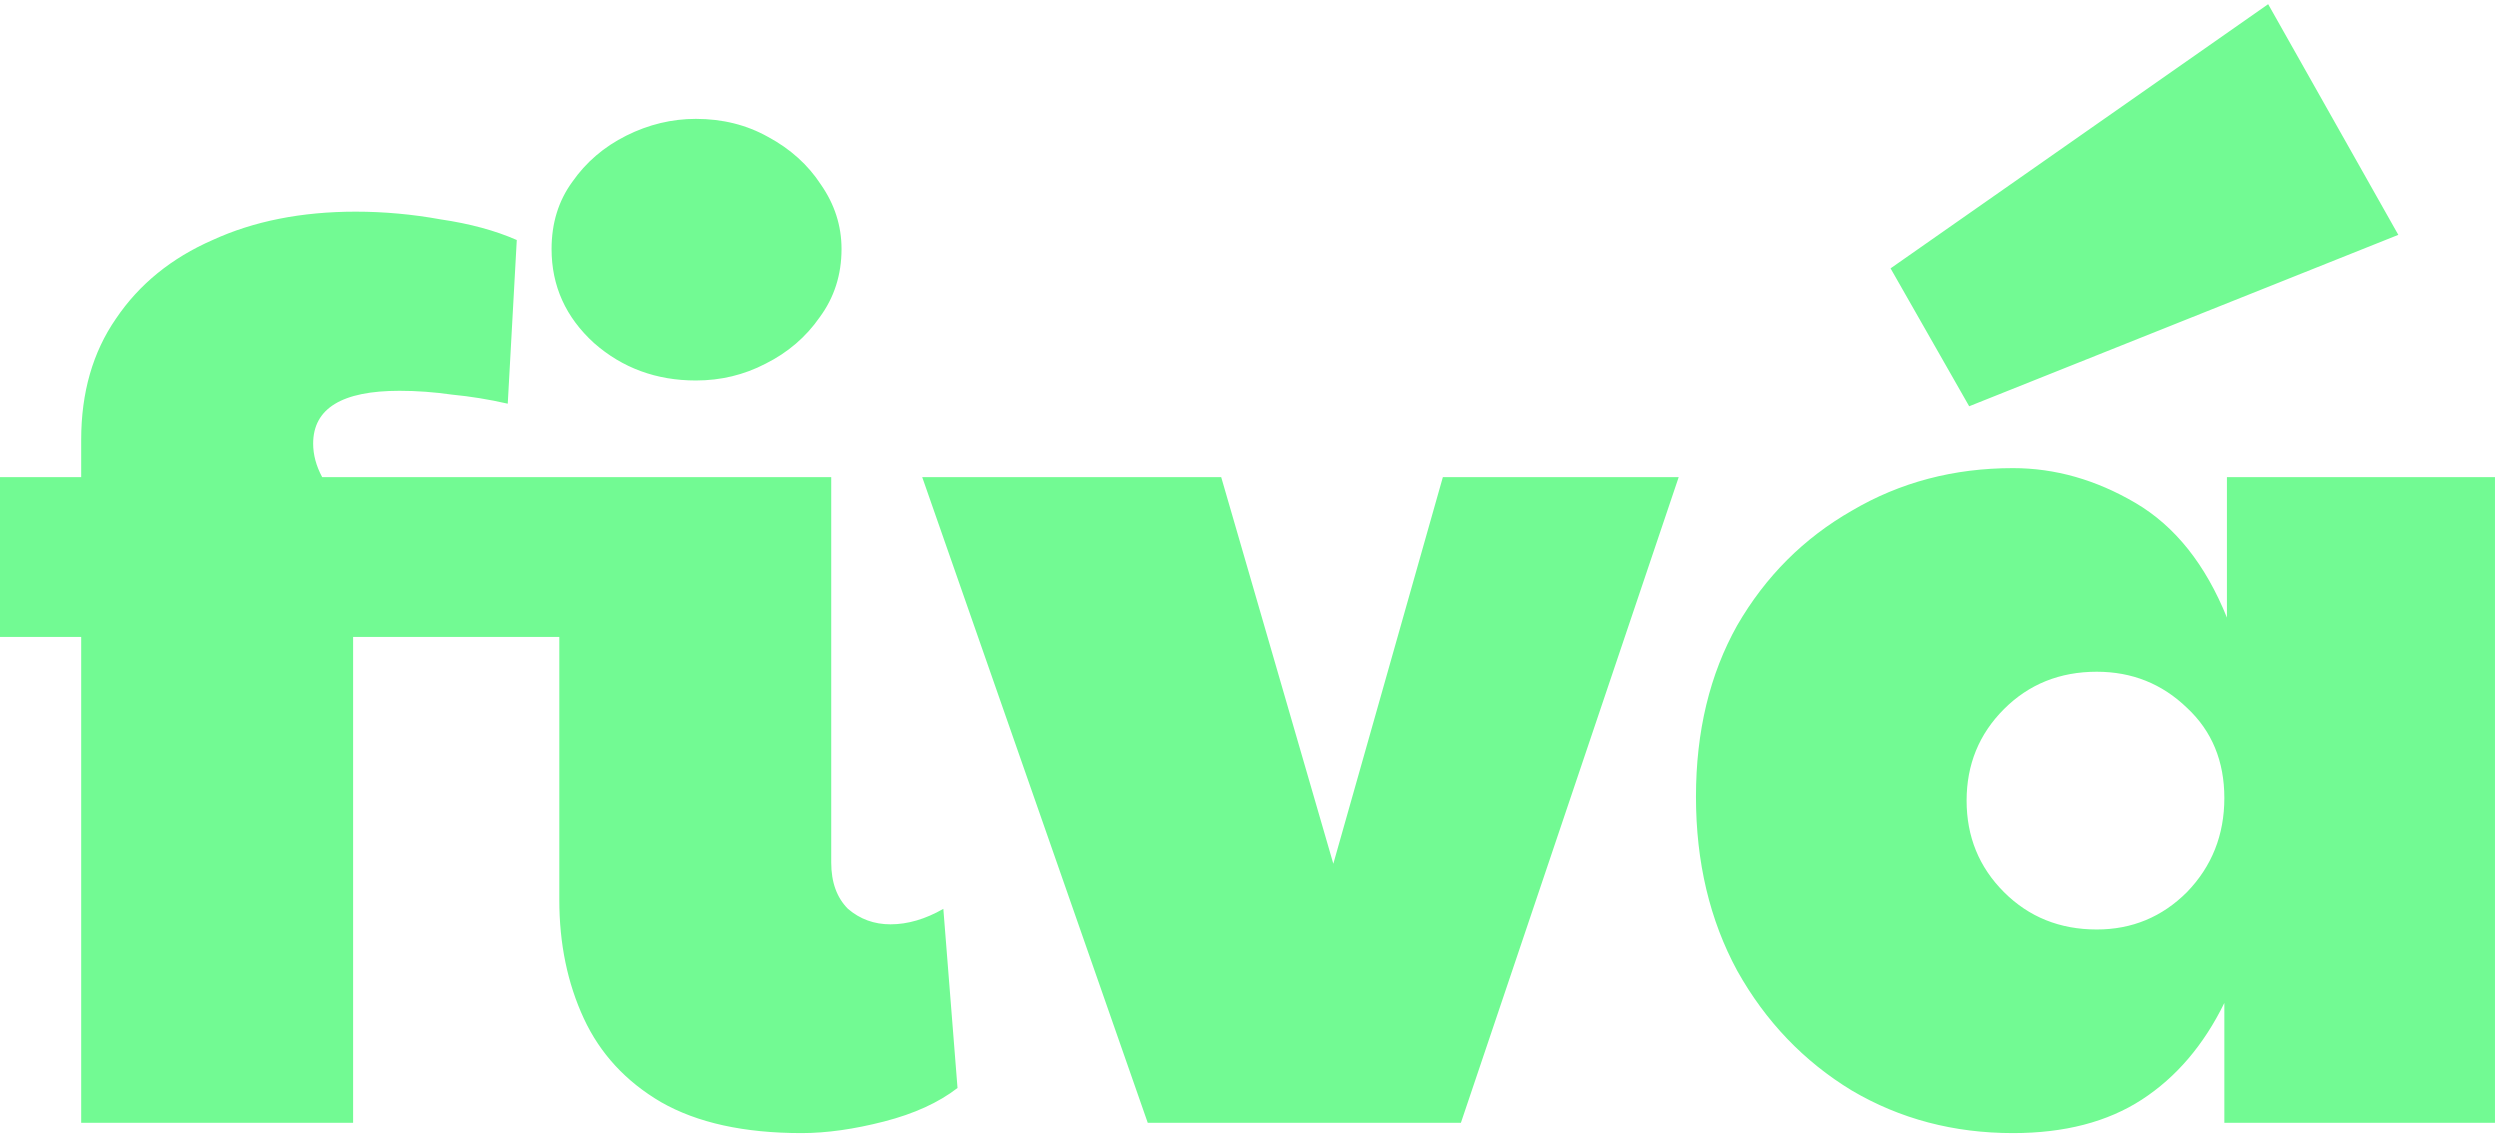 <?xml version="1.0" encoding="UTF-8"?>
<svg xmlns="http://www.w3.org/2000/svg" width="452" height="205" viewBox="0 0 452 205" fill="none">
  <path d="M125.82 68.792C118.675 68.792 112.539 66.54 107.413 62.035C102.287 57.375 99.724 51.705 99.724 45.026C99.724 40.366 100.967 36.327 103.452 32.91C105.937 29.337 109.199 26.541 113.238 24.522C117.277 22.503 121.471 21.493 125.82 21.493C130.635 21.493 134.985 22.58 138.868 24.755C142.907 26.93 146.091 29.803 148.421 33.376C150.906 36.949 152.149 40.832 152.149 45.026C152.149 49.686 150.829 53.802 148.188 57.375C145.703 60.948 142.441 63.744 138.402 65.763C134.519 67.782 130.325 68.792 125.82 68.792ZM170.556 164.322L173.119 196.709C169.702 199.35 165.275 201.369 159.838 202.767C154.401 204.165 149.431 204.864 144.926 204.864C134.519 204.864 126.053 203 119.529 199.272C113.16 195.544 108.5 190.496 105.549 184.127C102.598 177.758 101.122 170.613 101.122 162.691V115.159H63.842V203H14.679V115.159H0V86.267H14.679V79.51C14.679 70.967 16.776 63.666 20.97 57.608C25.164 51.395 30.989 46.657 38.445 43.395C45.901 39.978 54.522 38.269 64.308 38.269C69.434 38.269 74.56 38.735 79.686 39.667C84.967 40.444 89.55 41.686 93.433 43.395L91.802 72.986C88.385 72.209 85.045 71.666 81.783 71.355C78.521 70.889 75.337 70.656 72.23 70.656C61.823 70.656 56.619 73.84 56.619 80.209C56.619 82.228 57.163 84.248 58.25 86.267H150.285V155.934C150.285 159.507 151.295 162.303 153.314 164.322C155.489 166.186 158.052 167.118 161.003 167.118C164.11 167.118 167.294 166.186 170.556 164.322ZM207.512 203L166.737 86.267H220.793L241.064 156.167L260.869 86.267H303.508L264.131 203H207.512ZM363.95 204.864C353.232 204.864 343.523 202.301 334.825 197.175C326.126 191.894 319.214 184.671 314.088 175.506C309.117 166.341 306.632 155.856 306.632 144.051C306.632 132.246 309.117 121.916 314.088 113.062C319.214 104.208 326.126 97.296 334.825 92.325C343.523 87.199 353.232 84.636 363.95 84.636C371.561 84.636 378.939 86.733 386.085 90.927C393.23 95.121 398.744 102.033 402.628 111.664V86.267H451.092V203H402.162V181.331C398.434 188.942 393.463 194.767 387.25 198.806C381.036 202.845 373.27 204.864 363.95 204.864ZM379.095 168.05C385.463 168.05 390.9 165.798 395.405 161.293C399.909 156.633 402.162 150.963 402.162 144.284C402.162 137.605 399.909 132.168 395.405 127.974C390.9 123.625 385.463 121.45 379.095 121.45C372.415 121.45 366.823 123.702 362.319 128.207C357.814 132.712 355.562 138.226 355.562 144.75C355.562 151.274 357.814 156.788 362.319 161.293C366.823 165.798 372.415 168.05 379.095 168.05ZM356.028 73.452L341.815 48.521L410.084 0.756L433.617 42.463L356.028 73.452Z" fill="#72FA93"></path>
</svg>
